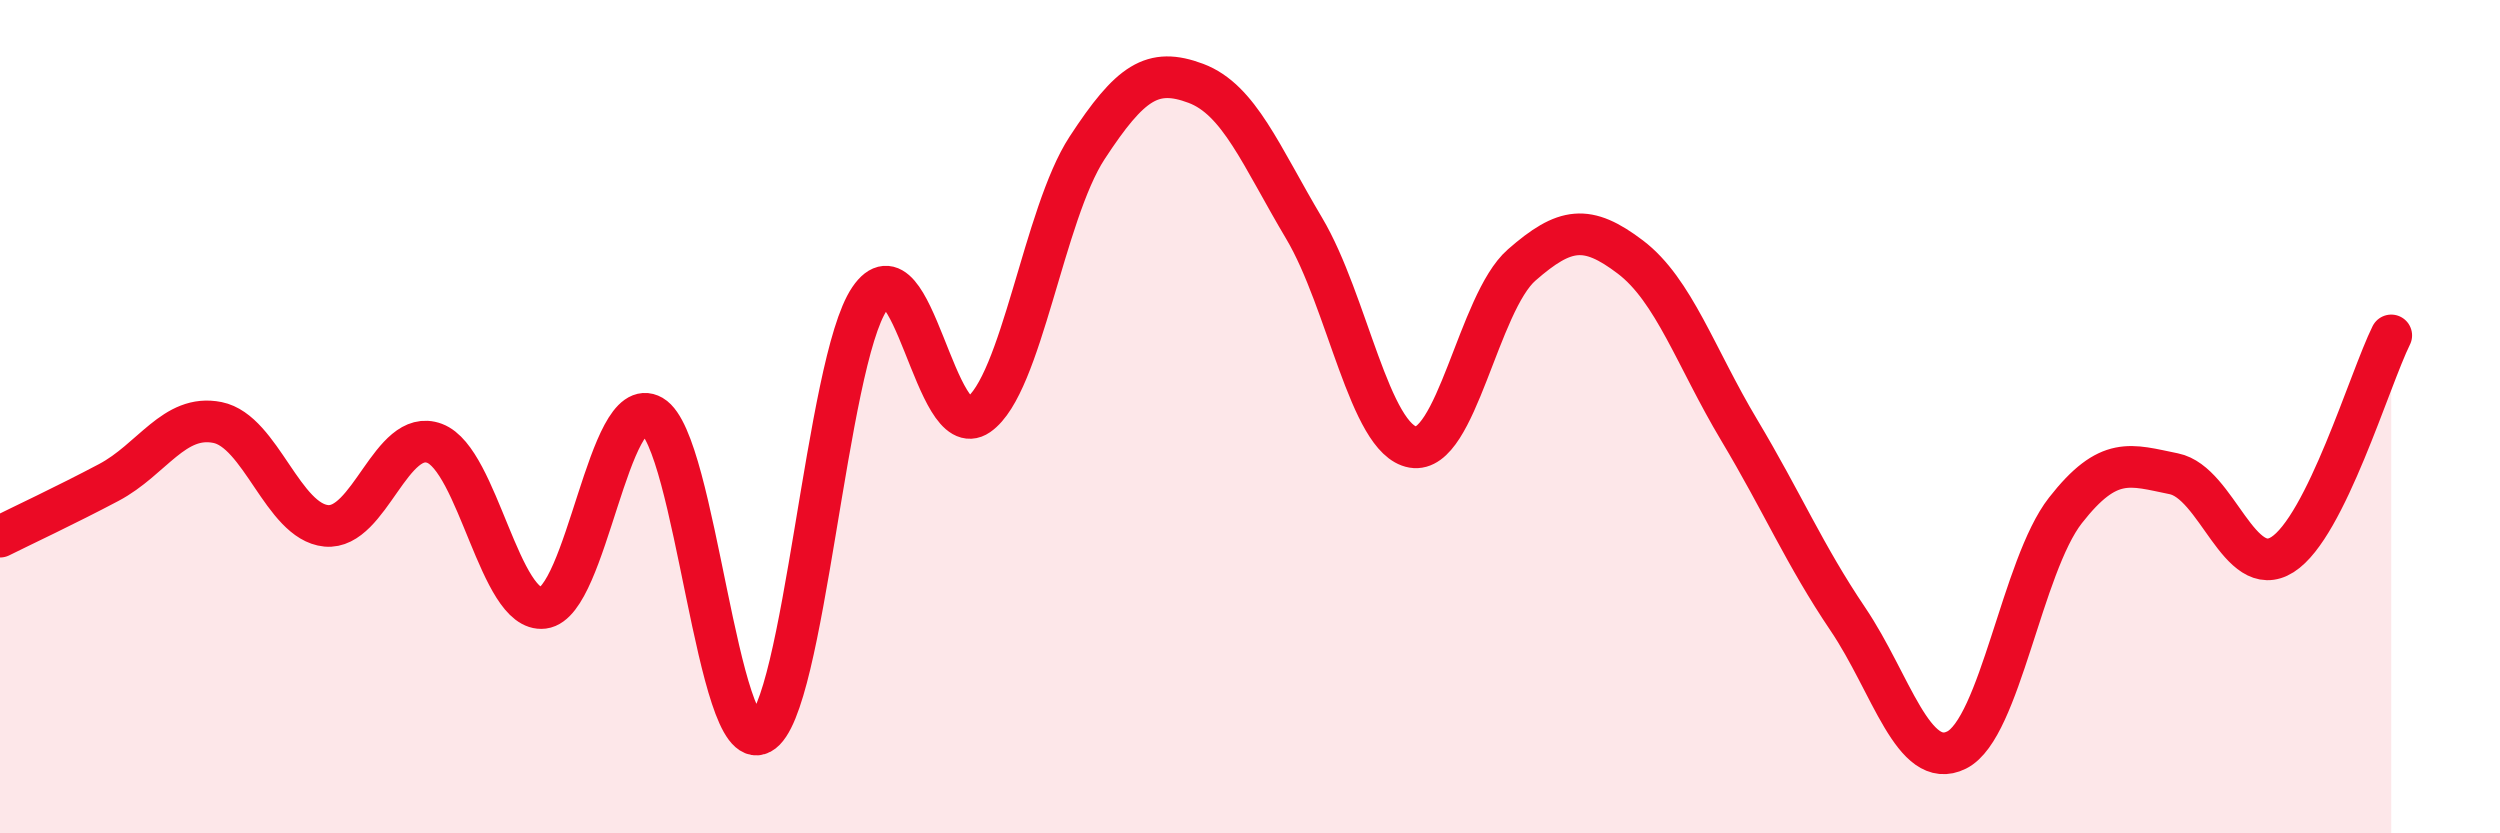 
    <svg width="60" height="20" viewBox="0 0 60 20" xmlns="http://www.w3.org/2000/svg">
      <path
        d="M 0,12.88 C 0.52,12.62 1.57,12.13 2.61,11.58 C 3.65,11.03 4.18,9.93 5.22,10.14 C 6.26,10.35 6.79,12.52 7.83,12.62 C 8.87,12.72 9.39,10.25 10.43,10.64 C 11.47,11.03 12,14.72 13.04,14.59 C 14.08,14.46 14.61,9.38 15.65,9.98 C 16.69,10.58 17.22,18.16 18.26,17.6 C 19.3,17.04 19.83,8.7 20.87,7.17 C 21.91,5.64 22.44,10.68 23.48,9.96 C 24.52,9.24 25.05,5.14 26.09,3.55 C 27.13,1.96 27.66,1.61 28.7,2 C 29.74,2.39 30.26,3.73 31.3,5.48 C 32.34,7.23 32.87,10.55 33.91,10.73 C 34.95,10.91 35.48,7.27 36.52,6.36 C 37.56,5.45 38.09,5.38 39.13,6.17 C 40.17,6.96 40.7,8.58 41.74,10.32 C 42.78,12.06 43.31,13.32 44.35,14.86 C 45.39,16.4 45.92,18.52 46.96,18 C 48,17.48 48.53,13.58 49.57,12.25 C 50.61,10.92 51.13,11.16 52.17,11.37 C 53.21,11.58 53.74,13.97 54.78,13.31 C 55.82,12.65 56.87,9.1 57.39,8.05L57.39 20L0 20Z"
        fill="#EB0A25"
        opacity="0.1"
        stroke-linecap="round"
        stroke-linejoin="round"
      />
      <path
        d="M 0,12.88 C 0.52,12.62 1.57,12.13 2.61,11.58 C 3.65,11.03 4.18,9.93 5.22,10.14 C 6.26,10.35 6.79,12.52 7.83,12.62 C 8.87,12.72 9.39,10.25 10.43,10.64 C 11.47,11.03 12,14.72 13.04,14.59 C 14.08,14.46 14.61,9.38 15.65,9.98 C 16.69,10.58 17.22,18.16 18.26,17.6 C 19.3,17.04 19.83,8.7 20.87,7.17 C 21.91,5.64 22.44,10.68 23.48,9.96 C 24.52,9.24 25.05,5.14 26.09,3.55 C 27.13,1.96 27.66,1.61 28.7,2 C 29.74,2.39 30.26,3.73 31.3,5.48 C 32.34,7.23 32.87,10.55 33.91,10.73 C 34.95,10.91 35.48,7.27 36.52,6.36 C 37.56,5.45 38.09,5.38 39.13,6.17 C 40.17,6.96 40.7,8.58 41.74,10.32 C 42.78,12.06 43.31,13.32 44.35,14.86 C 45.39,16.4 45.92,18.52 46.96,18 C 48,17.48 48.53,13.58 49.57,12.25 C 50.61,10.92 51.13,11.16 52.17,11.37 C 53.21,11.58 53.74,13.97 54.78,13.31 C 55.82,12.65 56.87,9.1 57.39,8.05"
        stroke="#EB0A25"
        stroke-width="1"
        fill="none"
        stroke-linecap="round"
        stroke-linejoin="round"
      />
    </svg>
  